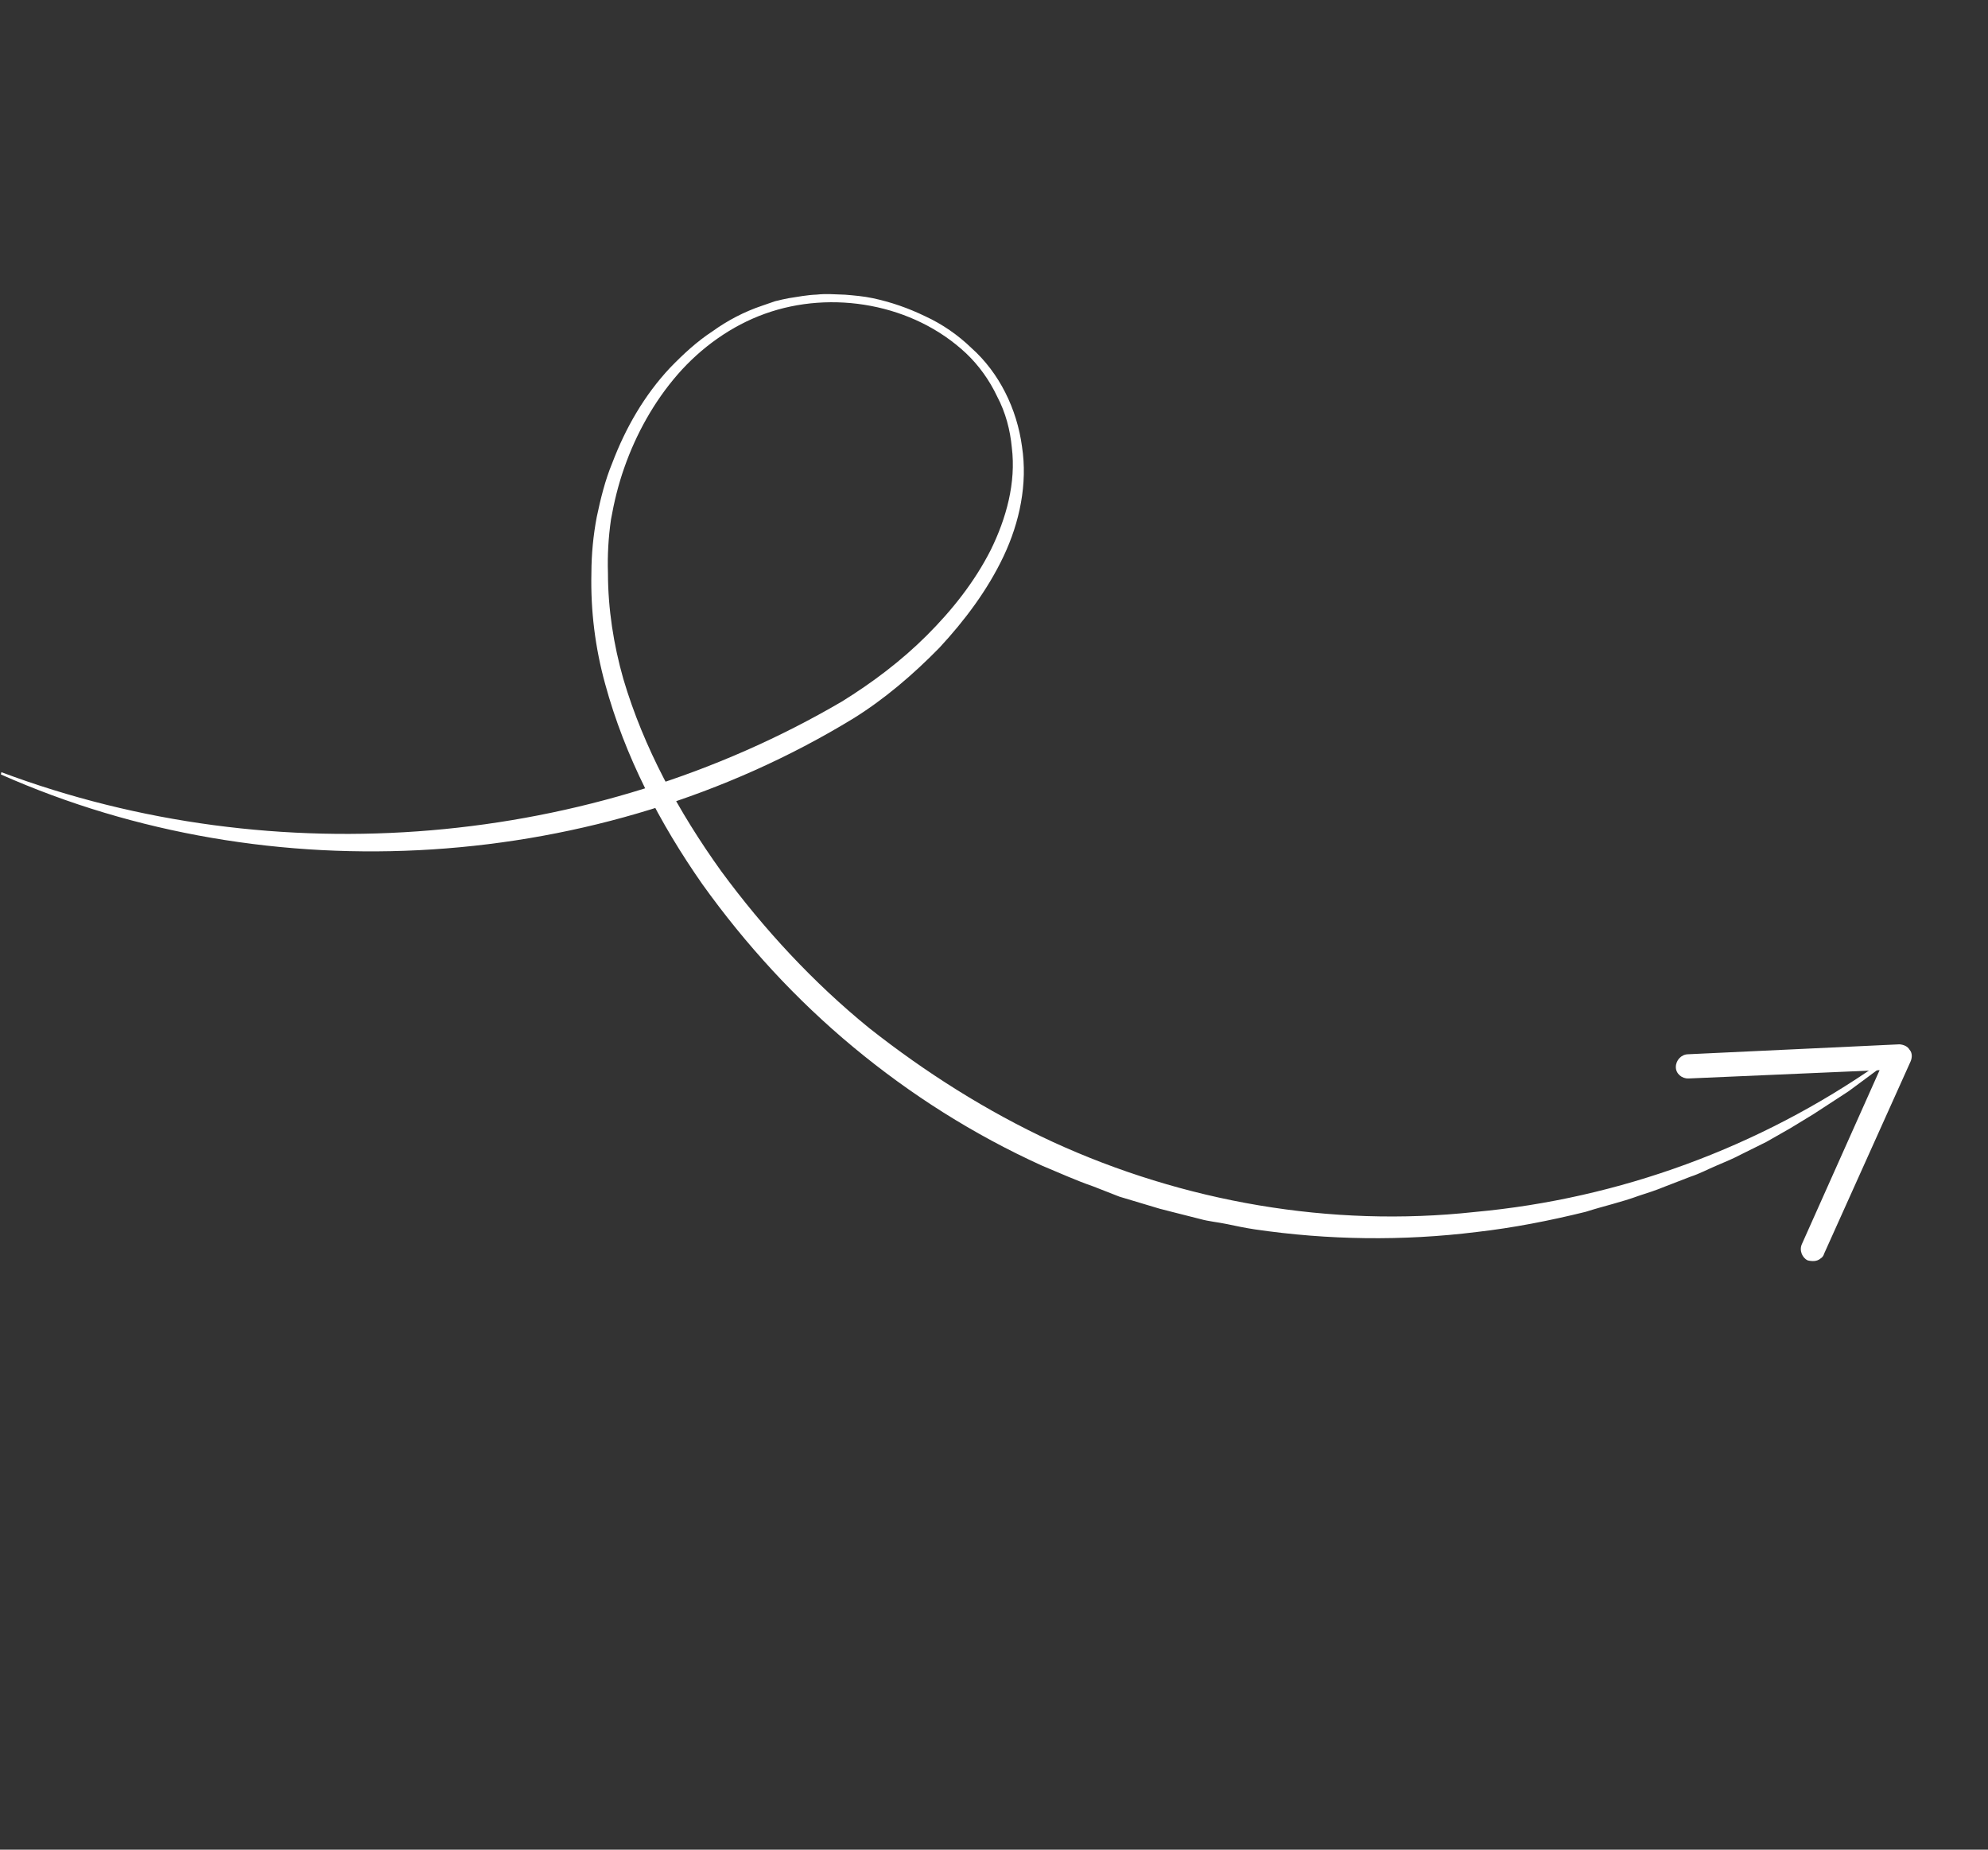 <?xml version="1.0" encoding="UTF-8"?> <svg xmlns="http://www.w3.org/2000/svg" width="258" height="240" viewBox="0 0 258 240" fill="none"><rect x="0" y="0" width="258" height="240" fill="#333333" stroke="none"/><path d="M0.178 100.194C35.832 113.545 76.814 110.01 109.253 91.03C113.22 88.572 116.956 85.759 120.256 82.47C123.556 79.181 126.478 75.506 128.581 71.352C130.595 67.255 131.88 62.622 131.311 58.057C131.099 55.79 130.506 53.518 129.41 51.448C128.403 49.319 127.041 47.422 125.381 45.846C118.537 39.42 107.968 37.572 99.258 40.715C94.947 42.257 90.975 45.098 87.938 48.595C84.9 52.092 82.562 56.273 81.015 60.699C80.257 62.838 79.703 65.097 79.296 67.386C78.958 69.716 78.825 72.039 78.899 74.353C78.908 79.03 79.624 83.626 80.9 88.111C83.54 97.022 88.07 105.335 93.577 113.012C99.115 120.542 105.541 127.493 112.802 133.394C120.095 139.148 128.071 144.204 136.588 148.148C153.565 155.946 172.707 159.297 191.377 157.26C210.132 155.548 228.321 148.888 243.879 137.994L244.169 138.438L241.352 140.526L239.899 141.599L238.389 142.583L235.368 144.551L232.378 146.372C231.332 146.969 230.286 147.566 229.241 148.162L225.988 149.775C224.953 150.323 223.86 150.782 222.767 151.241C221.673 151.7 220.549 152.305 219.398 152.676L216.061 153.964C214.967 154.423 213.816 154.793 212.665 155.163C210.421 155.992 208.092 156.497 205.79 157.237C201.101 158.393 196.385 159.314 191.673 159.852C182.072 161.044 172.366 160.911 162.851 159.516C161.589 159.326 160.415 159.078 159.241 158.83C158.067 158.583 156.862 158.482 155.777 158.176L152.139 157.255L150.467 156.825L148.738 156.307L145.278 155.27L141.88 153.94C139.594 153.151 137.428 152.157 135.173 151.221C126.362 147.215 118.181 142.04 110.747 135.872C103.312 129.705 96.769 122.576 91.147 114.721C85.613 106.809 81.087 98.113 78.54 88.762C77.237 84.042 76.641 79.241 76.751 74.36C76.758 71.909 76.99 69.48 77.447 67.073C77.942 64.725 78.527 62.319 79.463 60.064C81.187 55.524 83.615 51.284 86.977 47.702C88.642 45.985 90.454 44.298 92.498 42.967C94.395 41.604 96.555 40.451 98.945 39.653L99.772 39.367L100.599 39.082C101.248 38.912 101.808 38.801 102.368 38.689C103.634 38.496 104.755 38.273 105.99 38.227C107.168 38.093 108.373 38.194 109.667 38.237C110.872 38.338 112.077 38.439 113.251 38.687C115.598 39.183 117.884 39.972 120.108 41.054C122.274 42.048 124.347 43.482 126.065 45.147C129.678 48.362 131.981 53.063 132.635 57.953C133.378 62.785 132.325 67.774 130.249 72.164C128.173 76.554 125.189 80.522 121.916 84.047C118.496 87.54 114.756 90.736 110.7 93.251C77.719 113.343 35.012 115.977 0.116 100.488L0.178 100.194Z" fill="white"></path><path d="M234.6 163.539C233.903 163.214 233.463 162.247 233.856 161.406L243.933 138.858L219.121 139.936C218.248 139.959 217.484 139.304 217.488 138.446C217.491 137.588 218.179 136.817 219.052 136.795L246.524 135.504C247.061 135.556 247.557 135.755 247.824 136.21C248.185 136.61 248.17 137.231 247.953 137.726L236.739 162.653C236.657 162.946 236.491 163.166 236.24 163.313C235.822 163.68 235.191 163.683 234.6 163.539Z" fill="white"></path></svg> 